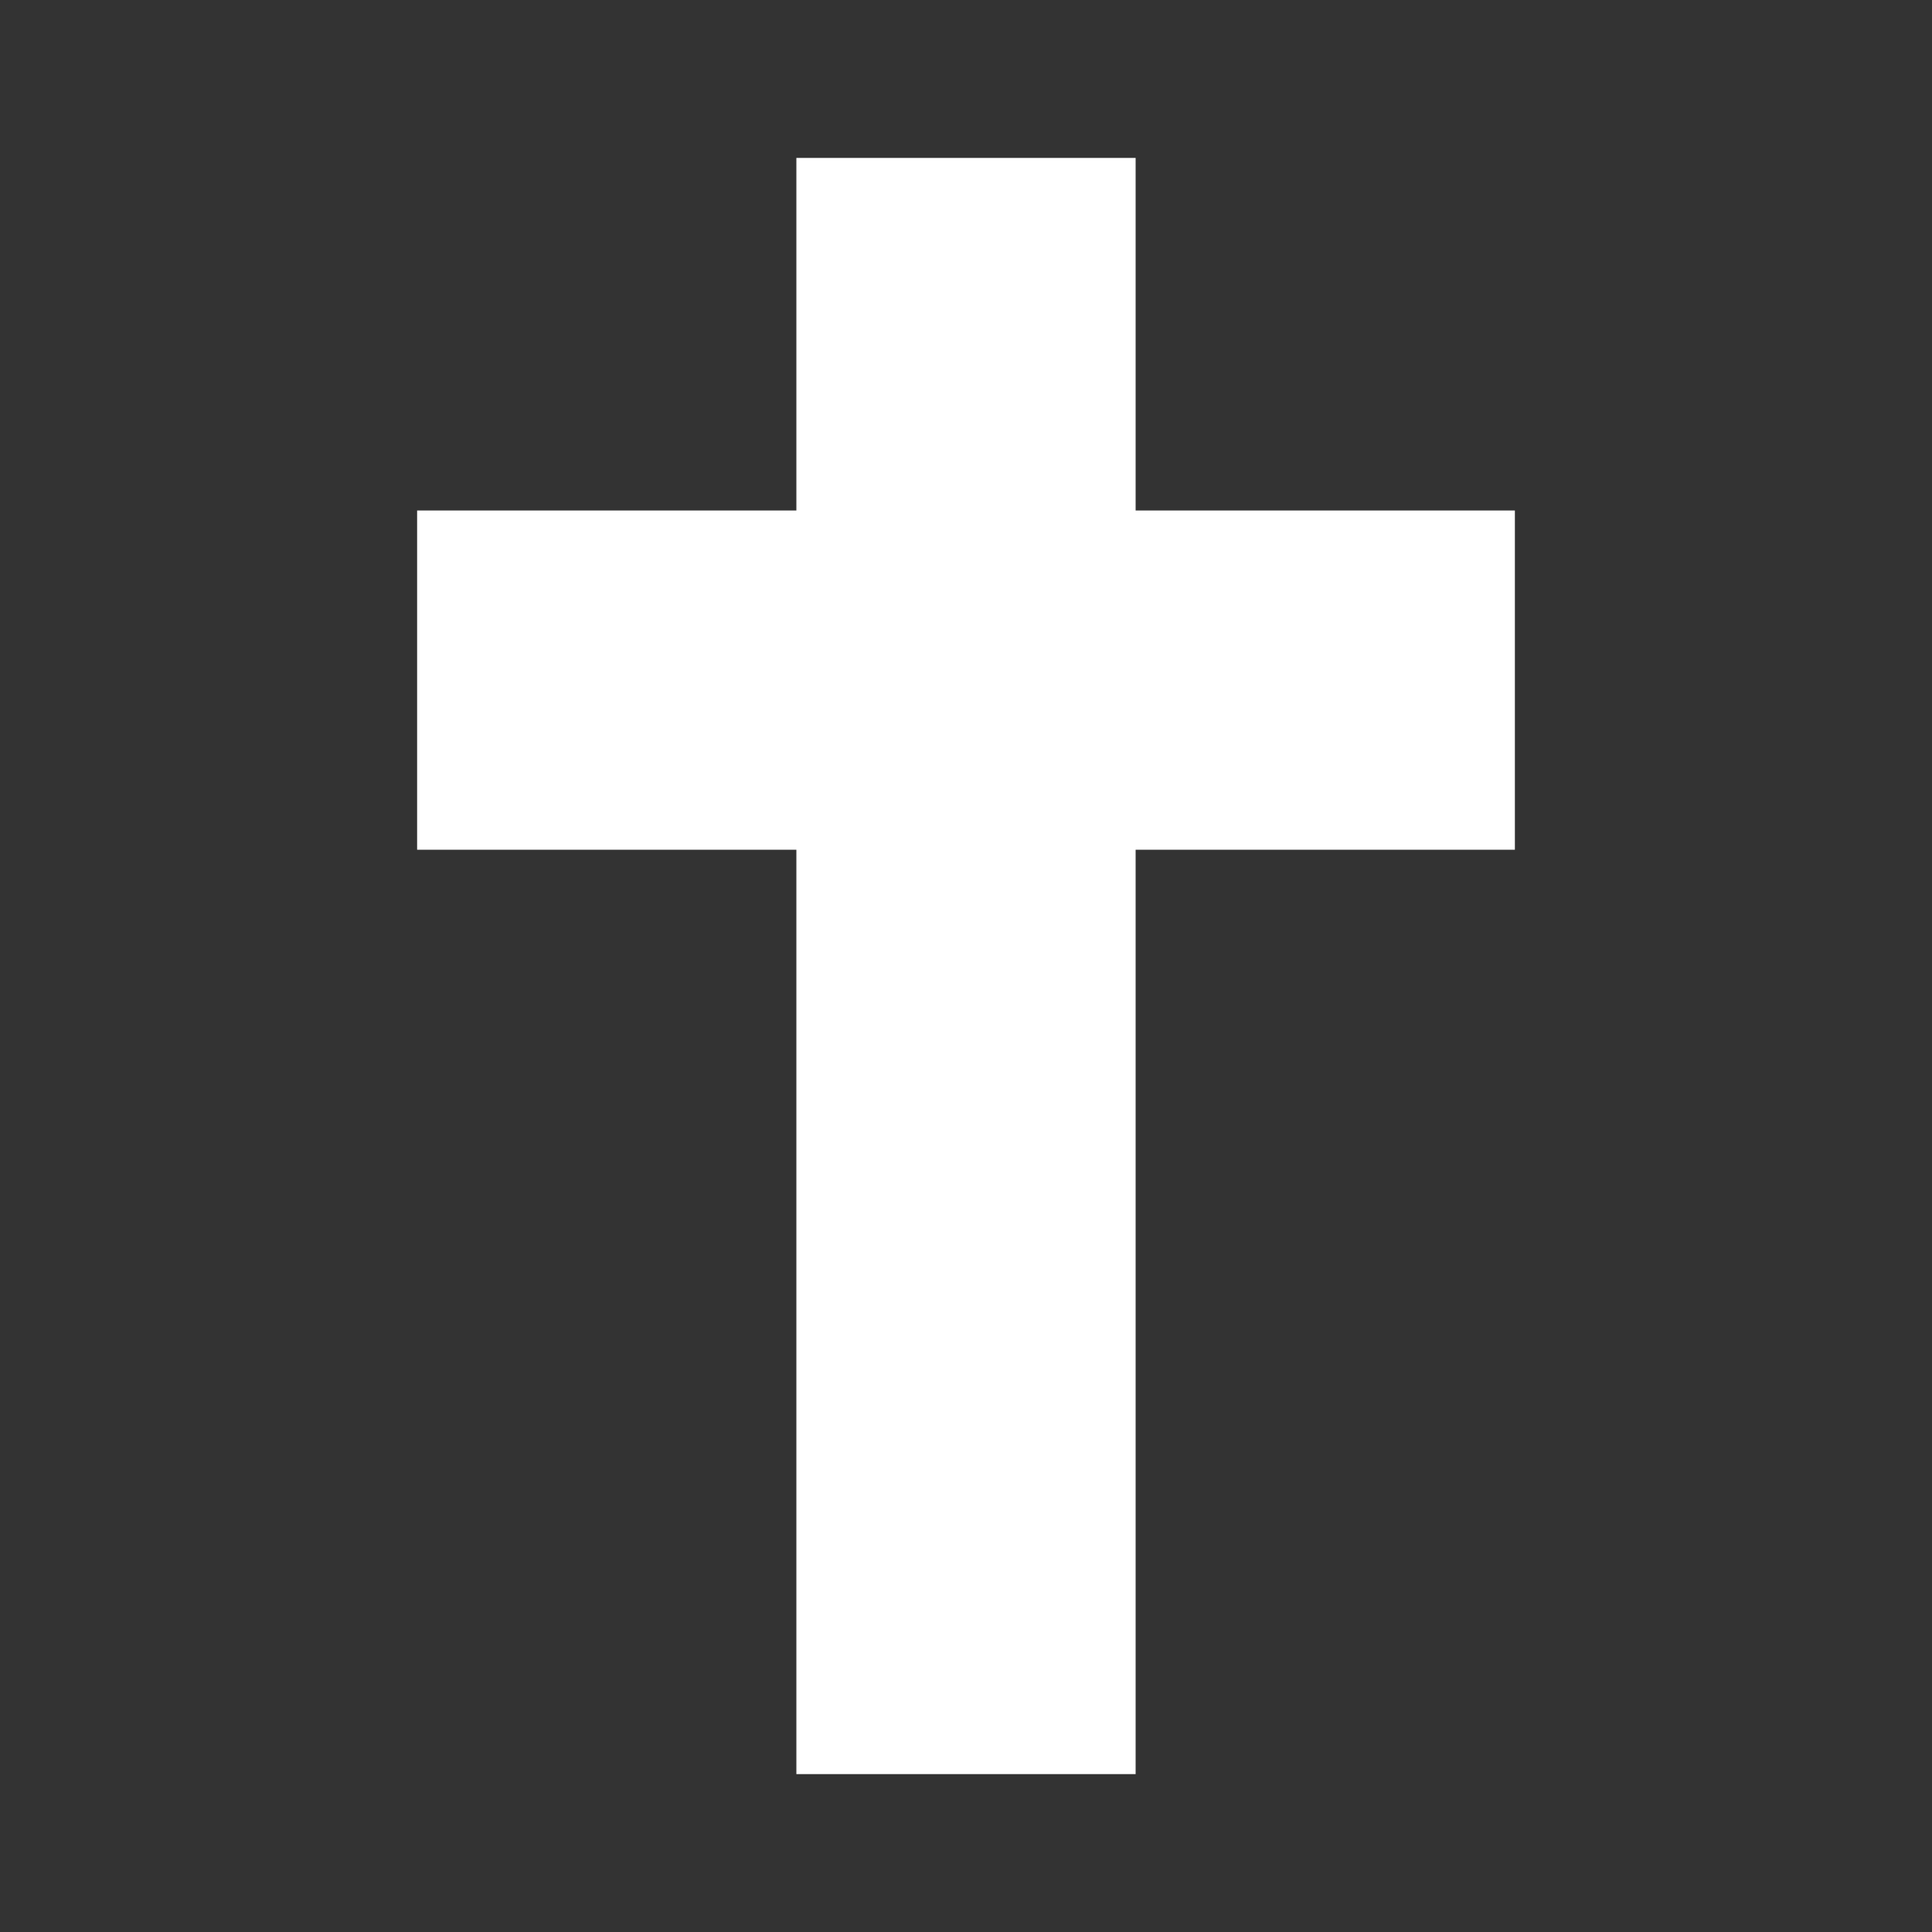 <?xml version="1.0" encoding="UTF-8" standalone="no"?>
<svg
   xmlns:dc="http://purl.org/dc/elements/1.1/"
   xmlns:cc="http://creativecommons.org/ns#"
   xmlns:rdf="http://www.w3.org/1999/02/22-rdf-syntax-ns#"
   xmlns:svg="http://www.w3.org/2000/svg"
   xmlns="http://www.w3.org/2000/svg"
   version="1.1"
   id="svg4193"
   viewBox="0 0 128 128"
   height="128"
   width="128">
  <rect x="0" y="0" width="128" height="128" fill="#333333" stroke="none"/>
  <defs
     id="defs4195" />
  <g
     transform="translate(0,-924.362)"
     id="layer1">
    <path
       id="rect4741"
       transform="translate(0,924.362)"
       d="M 52.762 10.463 L 52.762 33.822 L 27.635 33.822 L 27.635 56.297 L 52.762 56.297 L 52.762 117.539 L 75.238 117.539 L 75.238 56.297 L 100.365 56.297 L 100.365 33.822 L 75.238 33.822 L 75.238 10.463 L 52.762 10.463 z "
       style="opacity:1;fill:#ffffff;fill-opacity:1;fill-rule:nonzero;stroke:none;stroke-width:8;stroke-linecap:round;stroke-linejoin:round;stroke-miterlimit:4;stroke-dasharray:none;stroke-opacity:1" />
  </g>
</svg>

